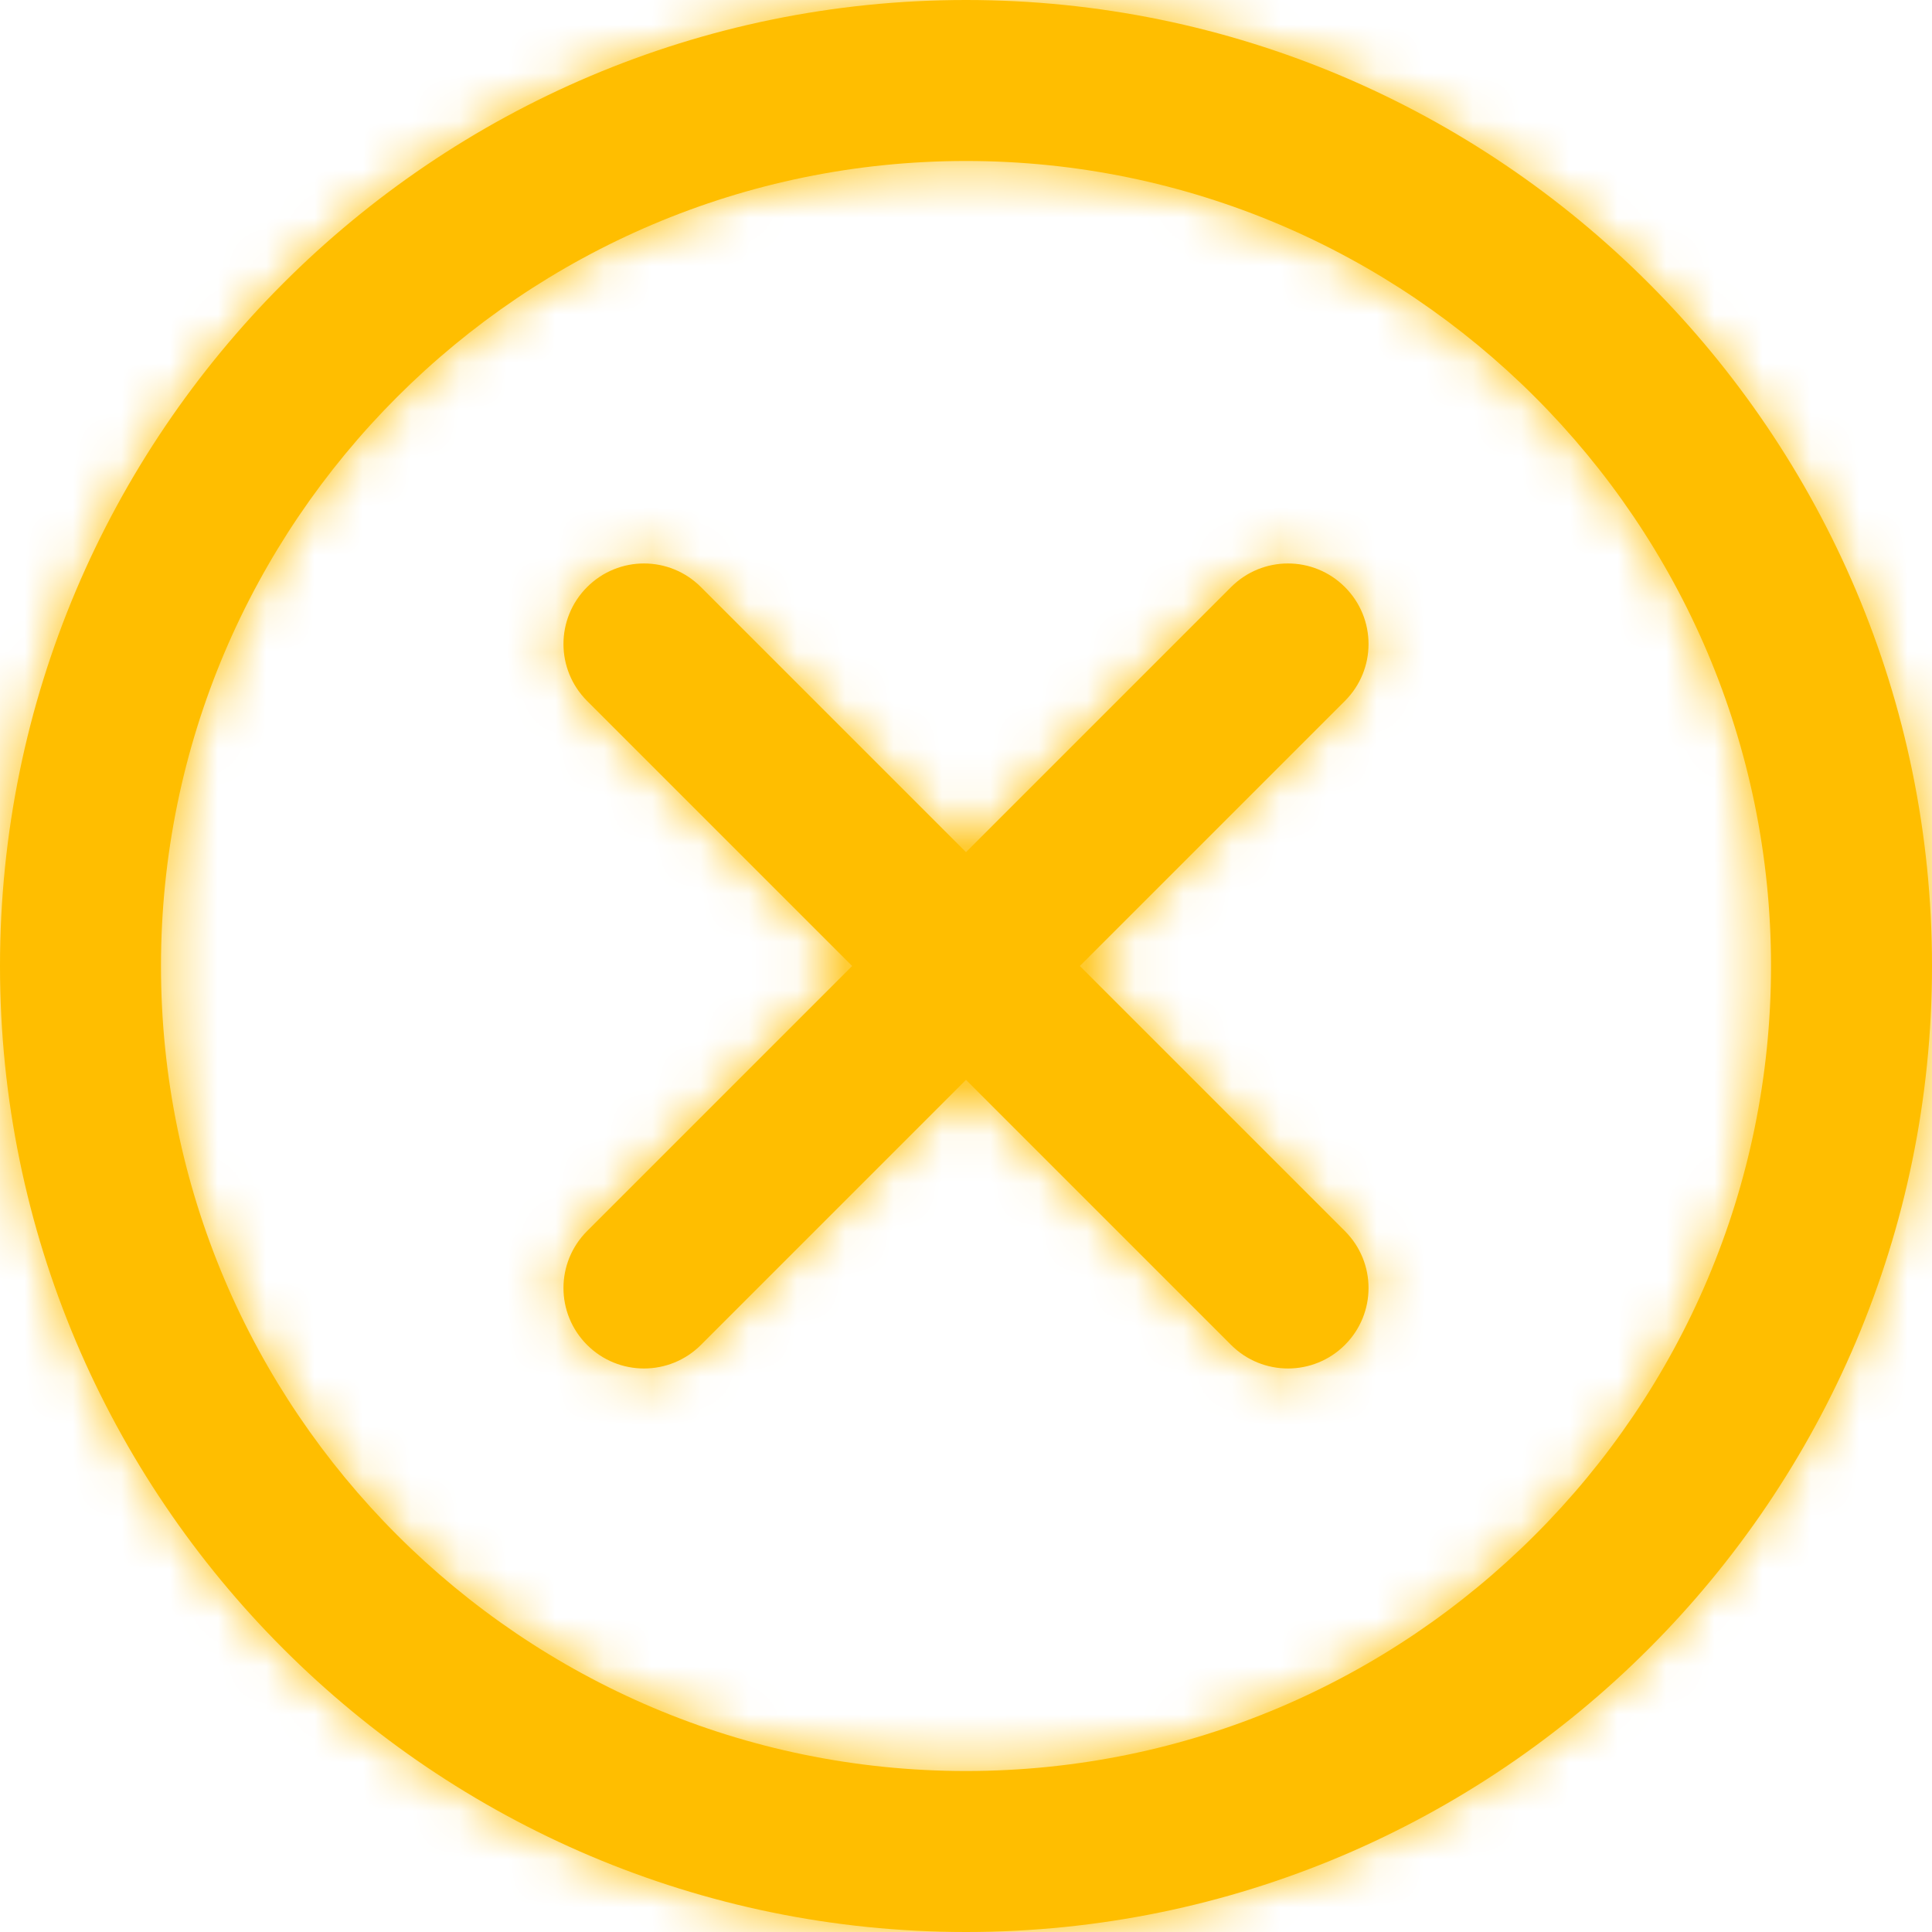 <?xml version="1.0" encoding="UTF-8" standalone="no"?>
<svg
   xmlns:dc="http://purl.org/dc/elements/1.1/"
   xmlns:cc="http://creativecommons.org/ns#"
   xmlns:rdf="http://www.w3.org/1999/02/22-rdf-syntax-ns#"
   xmlns:svg="http://www.w3.org/2000/svg"
   xmlns="http://www.w3.org/2000/svg"
   xmlns:xlink="http://www.w3.org/1999/xlink"
   xmlns:sodipodi="http://sodipodi.sourceforge.net/DTD/sodipodi-0.dtd"
   xmlns:inkscape="http://www.inkscape.org/namespaces/inkscape"
   width="40"
   height="40"
   viewBox="0 0 40 40"
   version="1.1"
   id="svg20"
   sodipodi:docname="icon-close.svg"
   inkscape:version="1.0.1 (3bc2e813f5, 2020-09-07)">
  <sodipodi:namedview
     pagecolor="#ffffff"
     bordercolor="#666666"
     borderopacity="1"
     objecttolerance="10"
     gridtolerance="10"
     guidetolerance="10"
     inkscape:pageopacity="0"
     inkscape:pageshadow="2"
     inkscape:window-width="1848"
     inkscape:window-height="1016"
     id="namedview22"
     showgrid="false"
     inkscape:zoom="21.55"
     inkscape:cx="20"
     inkscape:cy="20"
     inkscape:window-x="0"
     inkscape:window-y="27"
     inkscape:window-maximized="1"
     inkscape:current-layer="svg20" />
  <defs
     id="defs3">
    <path
       id="hl8u9l5r3a"
       d="M20 40C8.972 40 0 31.028 0 20S8.972 0 20 0s20 8.972 20 20-8.972 20-20 20zm0-36.667C10.81 3.333 3.333 10.81 3.333 20c0 9.19 7.477 16.667 16.667 16.667 9.19 0 16.667-7.477 16.667-16.667 0-9.19-7.477-16.667-16.667-16.667zm7.845 24.512c-.325.325-.752.488-1.178.488-.427 0-.854-.163-1.179-.488L20 22.357l-5.488 5.488c-.325.325-.752.488-1.179.488-.426 0-.853-.163-1.178-.488-.652-.652-.652-1.705 0-2.357L17.643 20l-5.488-5.488c-.652-.652-.652-1.705 0-2.357.652-.652 1.705-.652 2.357 0L20 17.643l5.488-5.488c.652-.652 1.705-.652 2.357 0 .652.652.652 1.705 0 2.357L22.357 20l5.488 5.488c.652.652.652 1.705 0 2.357z" />
  </defs>
  <g
     fill="none"
     fill-rule="evenodd"
     id="g18"
     style="stroke:none;stroke-width:0;stroke-miterlimit:4;stroke-dasharray:none;fill:#ffbe00;fill-opacity:1">
    <g
       id="g16"
       style="stroke:none;stroke-width:0;stroke-miterlimit:4;stroke-dasharray:none;fill:#ffbe00;fill-opacity:1">
      <g
         id="g14"
         style="stroke:none;stroke-width:0;stroke-miterlimit:4;stroke-dasharray:none;fill:#ffbe00;fill-opacity:1"
         transform="translate(-1226 -126) translate(1226 126)">
        <mask
           id="ab34an4byb"
           fill="#fff">
          <use
             xlink:href="#hl8u9l5r3a"
             id="use5" />
        </mask>
        <use
           fill="#1B1B1B"
           xlink:href="#hl8u9l5r3a"
           id="use8"
           style="stroke:none;stroke-width:0;stroke-miterlimit:4;stroke-dasharray:none;fill:#ffbe00;fill-opacity:1" />
        <g
           fill="#F4B536"
           mask="url(#ab34an4byb)"
           id="g12"
           style="stroke:none;stroke-width:0;stroke-miterlimit:4;stroke-dasharray:none;fill:#ffbe00;fill-opacity:1">
          <path
             d="M0 0H40V40H0z"
             id="path10"
             style="stroke:none;stroke-width:0;stroke-miterlimit:4;stroke-dasharray:none;fill:#ffbe00;fill-opacity:1" />
        </g>
      </g>
    </g>
  </g>
</svg>
